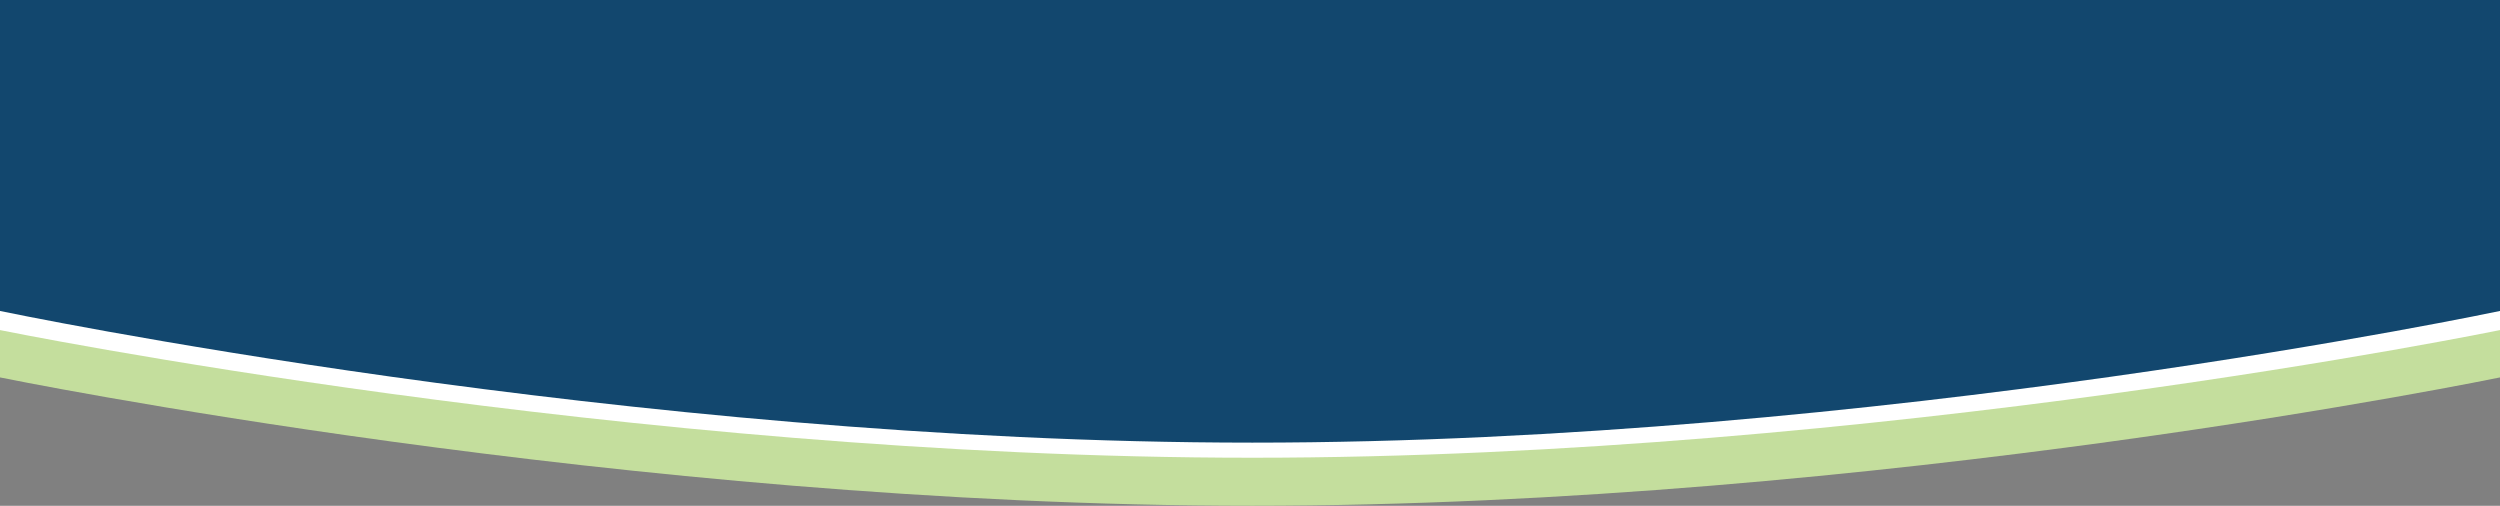 <?xml version="1.0" encoding="UTF-8"?> <svg xmlns="http://www.w3.org/2000/svg" id="a" width="1920" height="388.433" viewBox="0 0 1920 388.433"><rect x="0" y="0" width="1920" height="388.433" fill="#808080" stroke="none"/><defs><style>.e{fill:#12476e;}.f{fill:#c4de9d;}.g{fill:#fff;}</style></defs><path id="b" class="f" d="M0,0h1920v289.854s-478.24,98.579-958.24,98.579S0,289.854,0,289.854V0Z"></path><path id="c" class="g" d="M0,18.445h1920v235.056s-478.24,98.041-958.24,98.041S0,253.501,0,253.501V18.445Z"></path><path id="d" class="e" d="M0,0h1920v238.814s-478.24,101.129-958.24,101.129S0,238.814,0,238.814V0Z"></path></svg> 
